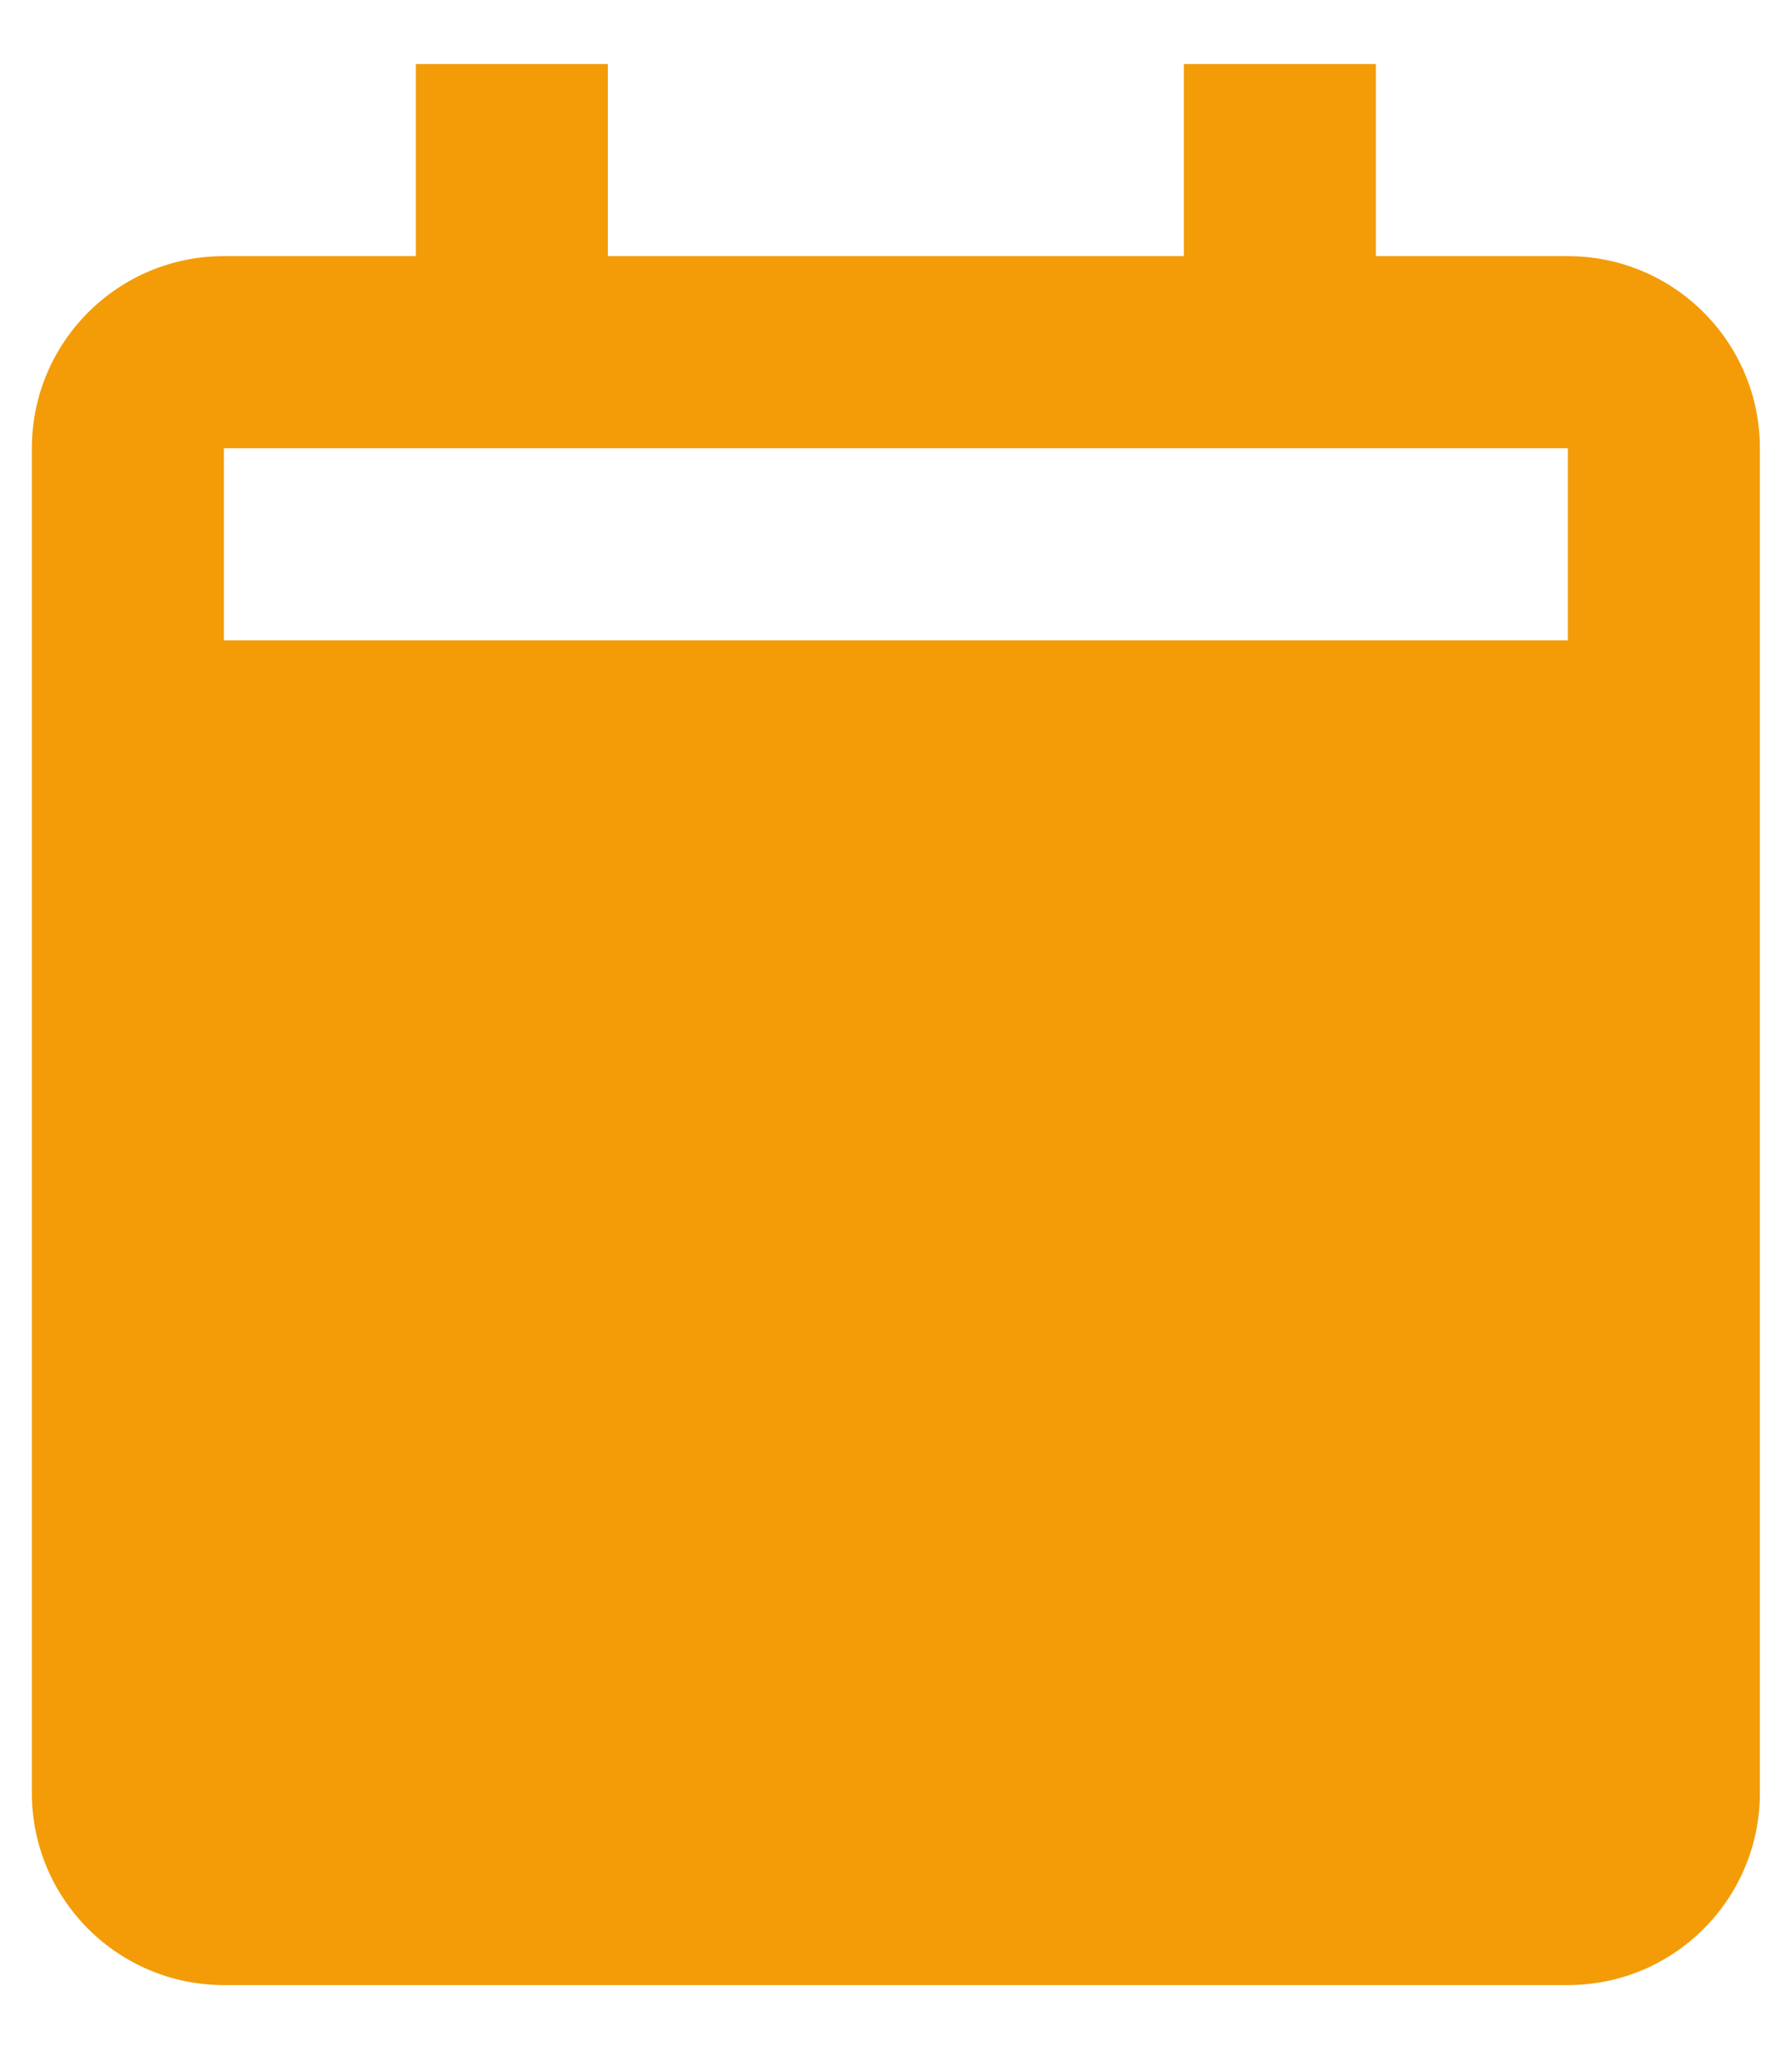 <svg width="14" height="16" viewBox="0 0 14 16" fill="none" xmlns="http://www.w3.org/2000/svg">
<path d="M12.249 15.5H1.749C0.921 15.5 0.249 14.829 0.249 14V3.5C0.249 2.672 0.921 2 1.749 2H3.249V0.5H4.749V2H9.249V0.5H10.749V2H12.249C13.078 2 13.749 2.672 13.749 3.5V14C13.749 14.829 13.078 15.5 12.249 15.5ZM1.749 3.5V5H12.249V3.5H1.749Z" fill="#F39C07"/>
</svg>
